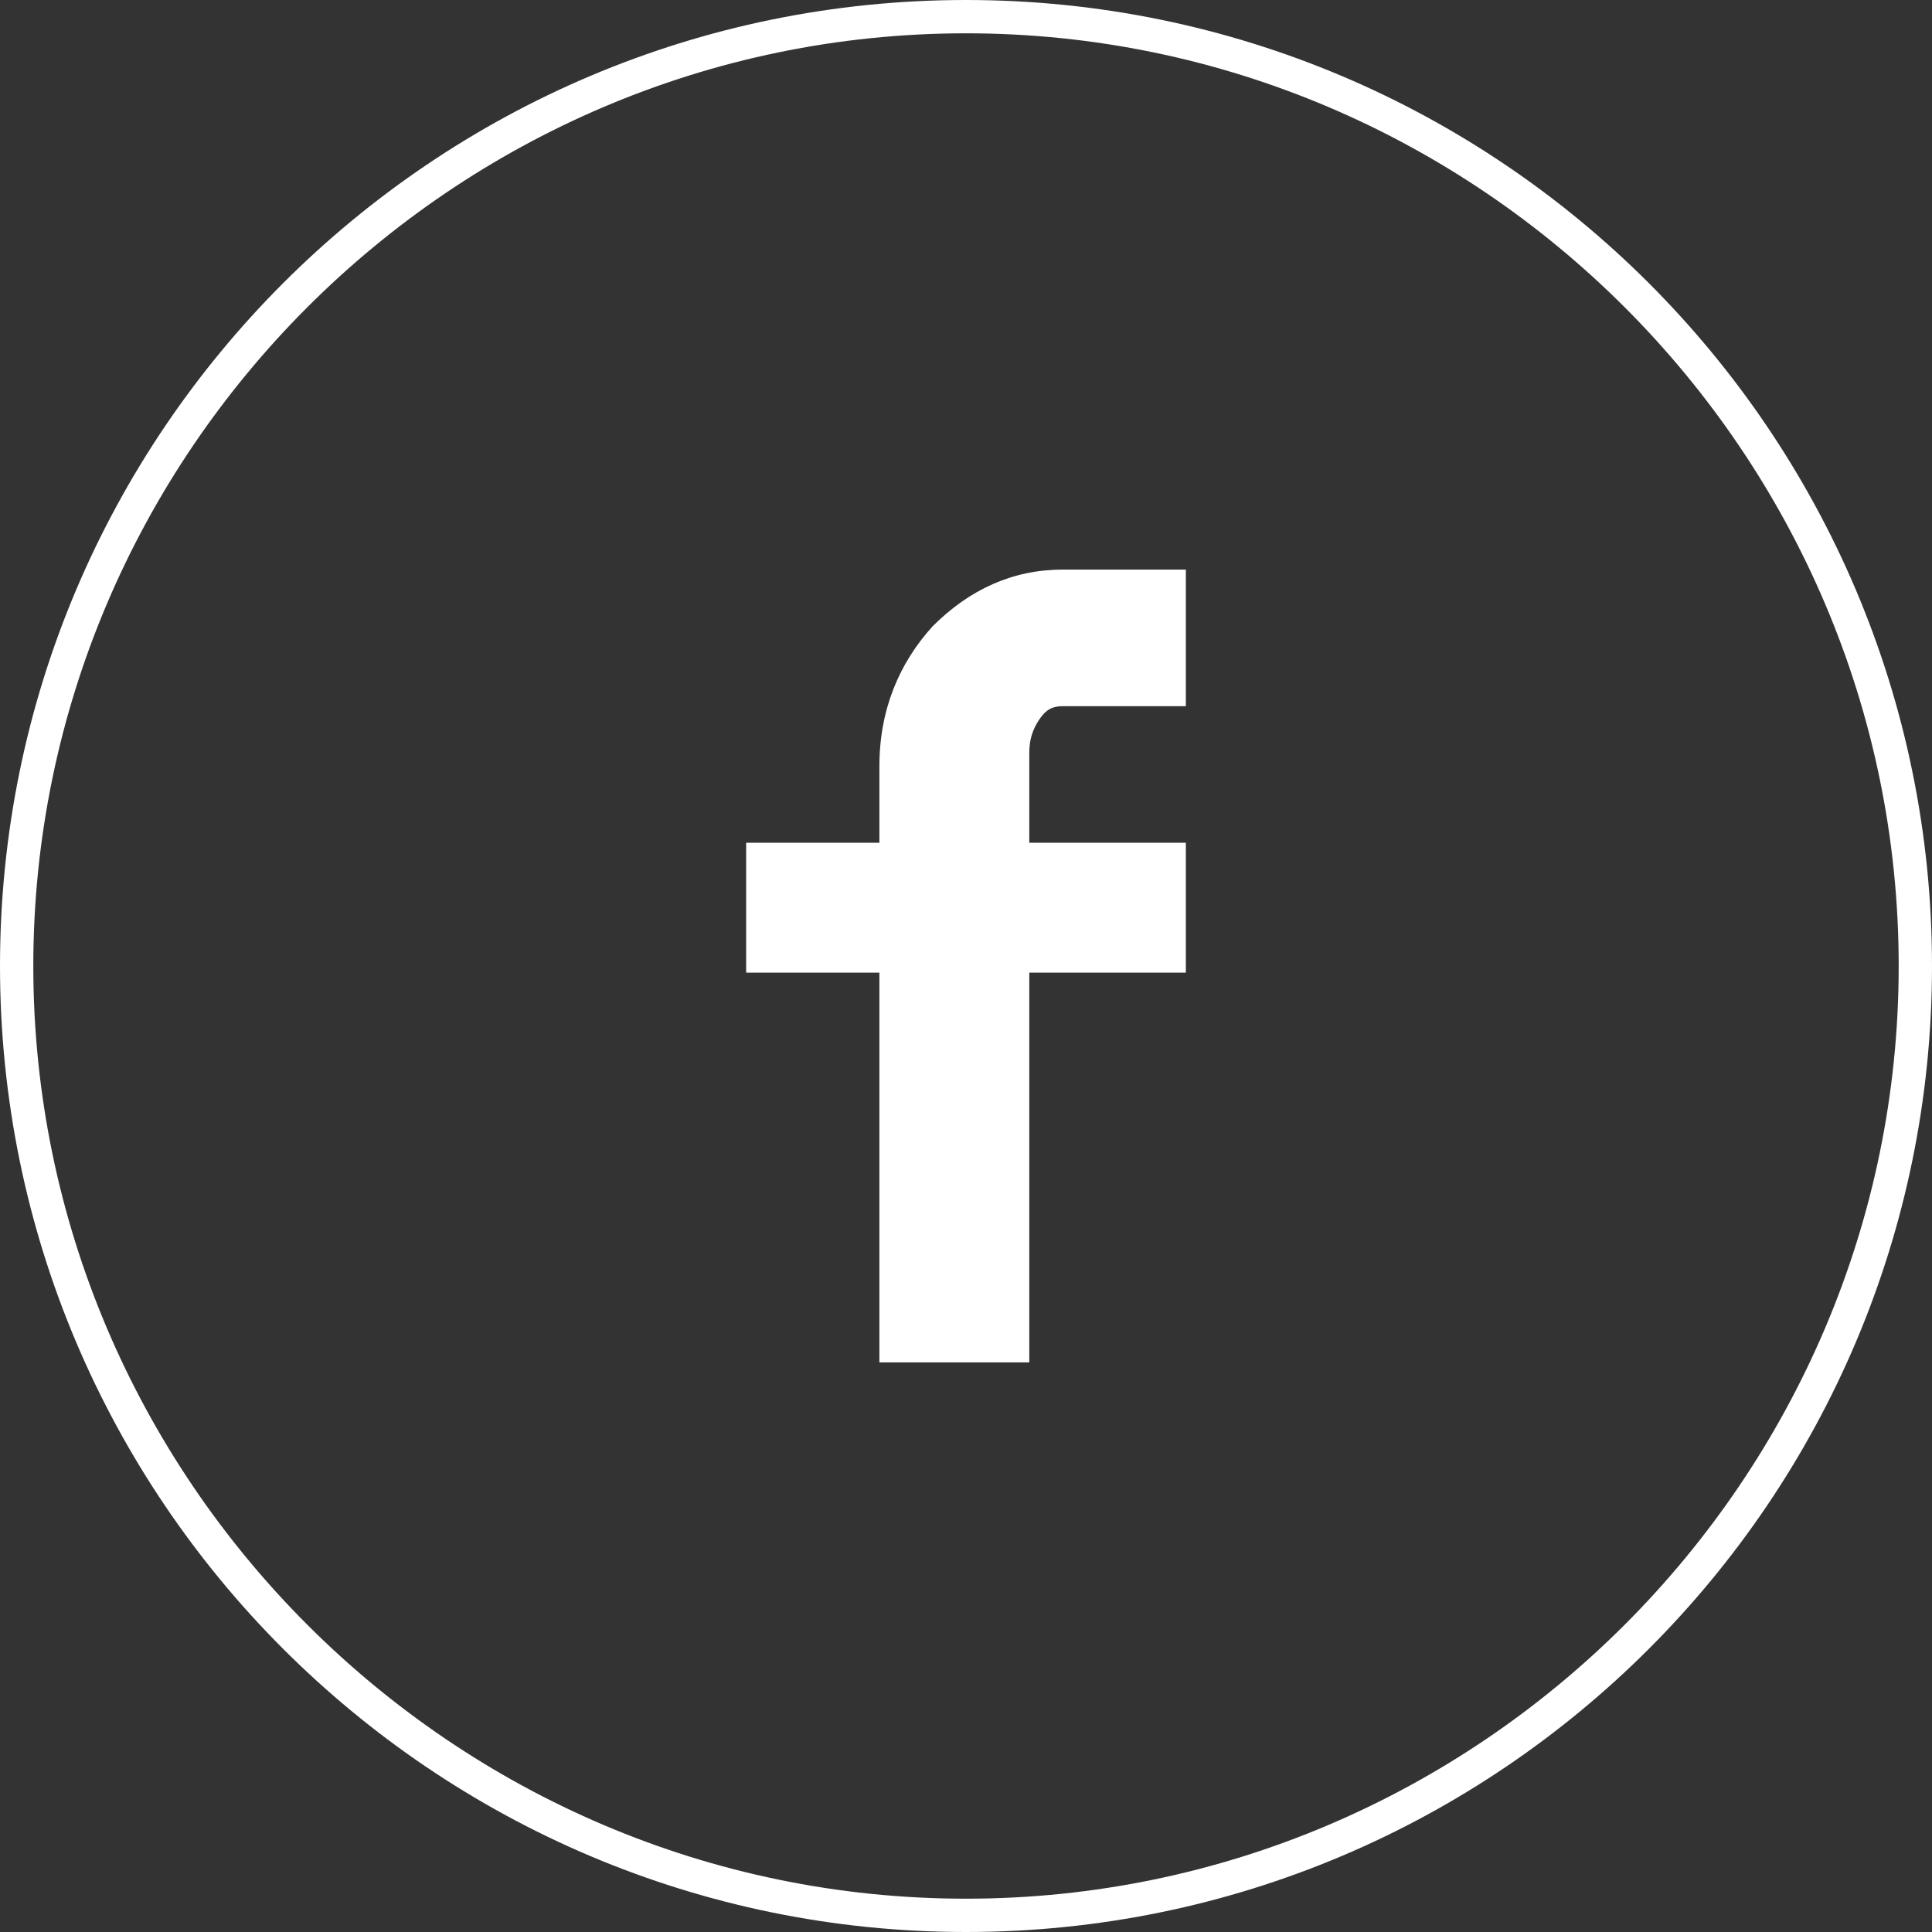 <?xml version="1.0" encoding="utf-8"?>
<!-- Generator: Adobe Illustrator 25.2.3, SVG Export Plug-In . SVG Version: 6.00 Build 0)  -->
<svg version="1.1" id="Ebene_1" xmlns="http://www.w3.org/2000/svg" xmlns:xlink="http://www.w3.org/1999/xlink" x="0px" y="0px"
	 viewBox="0 0 58 58" enable-background="new 0 0 58 58" xml:space="preserve">
<rect x="0" y="0" width="58" height="58" fill="#333333" stroke="none"/>
<path fill="#FFFFFF" d="M35.6,17.1h-3.7c-1.5,0-2.8,0.6-3.9,1.7c-1,1.1-1.6,2.5-1.6,4.2v2.3h-4v3.9h4v11.7h4.5V29.2h4.7v-3.9h-4.7
	v-2.7c0-0.4,0.1-0.7,0.3-1c0.2-0.3,0.4-0.4,0.7-0.4h3.7V17.1z"/>
<path fill="#FFFFFF" d="M29,58C13,58,0,45,0,29S13,0,29,0s29,13,29,29S45,58,29,58z M29,1C13.6,1,1,13.6,1,29c0,15.4,12.6,28,28,28
	s28-12.6,28-28C57,13.6,44.4,1,29,1z"/>
</svg>
